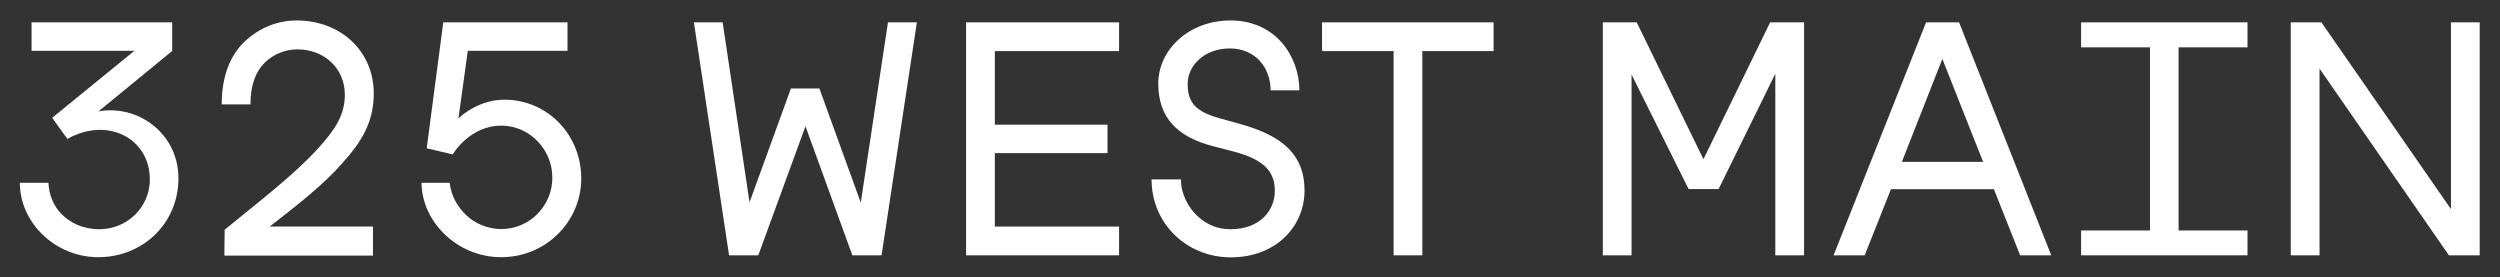 <svg xml:space="preserve" style="enable-background:new 0 0 1600 177.4;" viewBox="0 0 1600 177.4" y="0px" x="0px" xmlns:xlink="http://www.w3.org/1999/xlink" xmlns="http://www.w3.org/2000/svg" id="Layer_1" version="1.1">
<rect x="0" y="0" width="1600" height="177.4" fill="#333333" stroke="none"/>
<style type="text/css">
	.st0{fill:#FFFFFF;}
</style>
<g>
	<path d="M63,71.3l47.2-38.7V14.3c0,0-32.1,0-45.8,0H35.7c-9.7,0-7,0-15.5,0v18.2h1.4c0,0,9.1,0,9.5,0H64
		c13.3,0,22,0,22,0L33.4,75.4l9.7,13.5c25.9-14.5,52.8-0.2,52.8,25.9c0,18-14.7,31.9-32.3,31.9c-10.6,0-19.1-4.1-25.1-10.6
		c-4.6-5.2-7.2-12-7.5-19.1H12.7c0,25.3,22.4,47.6,50.3,47.6c28.2,0,51.2-21.5,51.2-50.5C114.2,85.3,88.1,66.7,63,71.3z" class="st0"></path>
	<path d="M219.1,104.4c12-13.3,20.1-25.9,20.1-44.5c0-27.5-21.5-46.8-49.3-46.8c-12.8,0-24.2,5-33.1,13.3
		c-9.3,8.7-14.9,22-14.9,40.4h18.4c0-12.8,3.5-21.3,9.5-27.1c5.4-5,12.6-8.1,20.7-8.1c16.8,0,30.2,12,30.2,29c0,12.6-6,22.2-16.8,34
		c-15.3,17-37.9,34.2-60.1,52.4c0,0-0.2,8.9-0.2,16.6h95.1V145h-66.1C191.3,130.5,207.7,117.5,219.1,104.4z" class="st0"></path>
	<path d="M322.8,63.8c-15.3,0-26.5,9.1-29.4,12l6-43.3h63.8V14.3h-79.5l-10.6,80.6l16.6,3.9c6-9.3,17-18.4,31.1-18.4
		c18.2,0,32.7,15.3,32.7,33.3c0,18.2-14.7,32.9-32.7,32.9c-8.7,0-16.6-3.5-22.2-8.7c-6-5.6-9.9-12.8-10.8-20.9h-18
		c0,24.2,22.2,47.6,51,47.6c28.2,0,51.2-22.4,51.2-50.5C371.9,86.2,350.4,63.8,322.8,63.8z" class="st0"></path>
	<polygon points="550.9,129.7 524.4,56.6 506.2,56.6 479.7,129.5 462.5,14.3 444.1,14.3 466.6,163.4 485.3,163.4 
		515.5,80.8 545.5,163.4 564.2,163.4 586.8,14.3 568.3,14.3" class="st0"></polygon>
	<polygon points="618.3,163.4 716.2,163.4 716.2,145 636.7,145 636.7,98 708.8,98 708.8,79.8 636.7,79.8 636.7,32.7 
		716.2,32.7 716.2,14.3 618.3,14.3" class="st0"></polygon>
	<path d="M793.5,79.3l-13.3-3.7c-15.7-4.4-20.1-10.6-20.1-22s10.4-22.6,27.1-22.6c7.9,0,14.5,3.1,18.8,7.7
		c4.8,5,7.2,12,7.2,19.1h18.4c0-21.1-14.7-44.7-44.1-44.7c-26.7,0-46.2,18.8-46.2,40.4c0,21.7,12,34,34.8,40l13.5,3.5
		c18,4.8,26.3,11.8,26.3,25.1c0,12.6-9.5,24.6-28.4,24.6c-8.1,0-14.9-2.9-20.1-7.5c-7.2-6.2-11.6-15.3-11.6-24.4H737
		c0,28.4,22.6,49.9,50.7,49.9c29.2,0,47.2-20.1,47.2-42.7C834.9,100.1,822.3,87.2,793.5,79.3z" class="st0"></path>
	<polygon points="846.1,31.9 846.3,31.9 846.3,32.7 891.9,32.7 891.9,163.4 910.3,163.4 910.3,32.7 955.9,32.7 
		955.9,14.3 846.1,14.3" class="st0"></polygon>
	<polygon points="1090.2,101.9 1047.5,14.3 1025.8,14.3 1025.8,163.4 1044.2,163.4 1044.2,47.7 1080.7,121 1099.9,121 
		1136.2,47.2 1136.2,163.4 1154.6,163.4 1154.6,14.3 1132.9,14.3" class="st0"></polygon>
	<path d="M1232.7,14.3l-59.2,149.1h19.9l16.8-42.3h65.9l16.8,42.3h19.9l-59-149.1H1232.7z M1217.2,103.6l25.9-65.9
		l26.1,65.9H1217.2z" class="st0"></path>
	<polygon points="1331.9,30.3 1376,30.3 1376,147.5 1331.9,147.5 1331.9,163.4 1438.4,163.4 1438.4,147.5 1394.3,147.5 
		1394.3,30.3 1438.4,30.3 1438.4,14.3 1331.9,14.3" class="st0"></polygon>
	<polygon points="1568.6,14.3 1568.6,133.8 1485.7,14.3 1466.1,14.3 1466.1,163.4 1484.5,163.4 1484.5,43.9 
		1567.3,163.4 1587,163.4 1587,14.3" class="st0"></polygon>
</g>
</svg>
